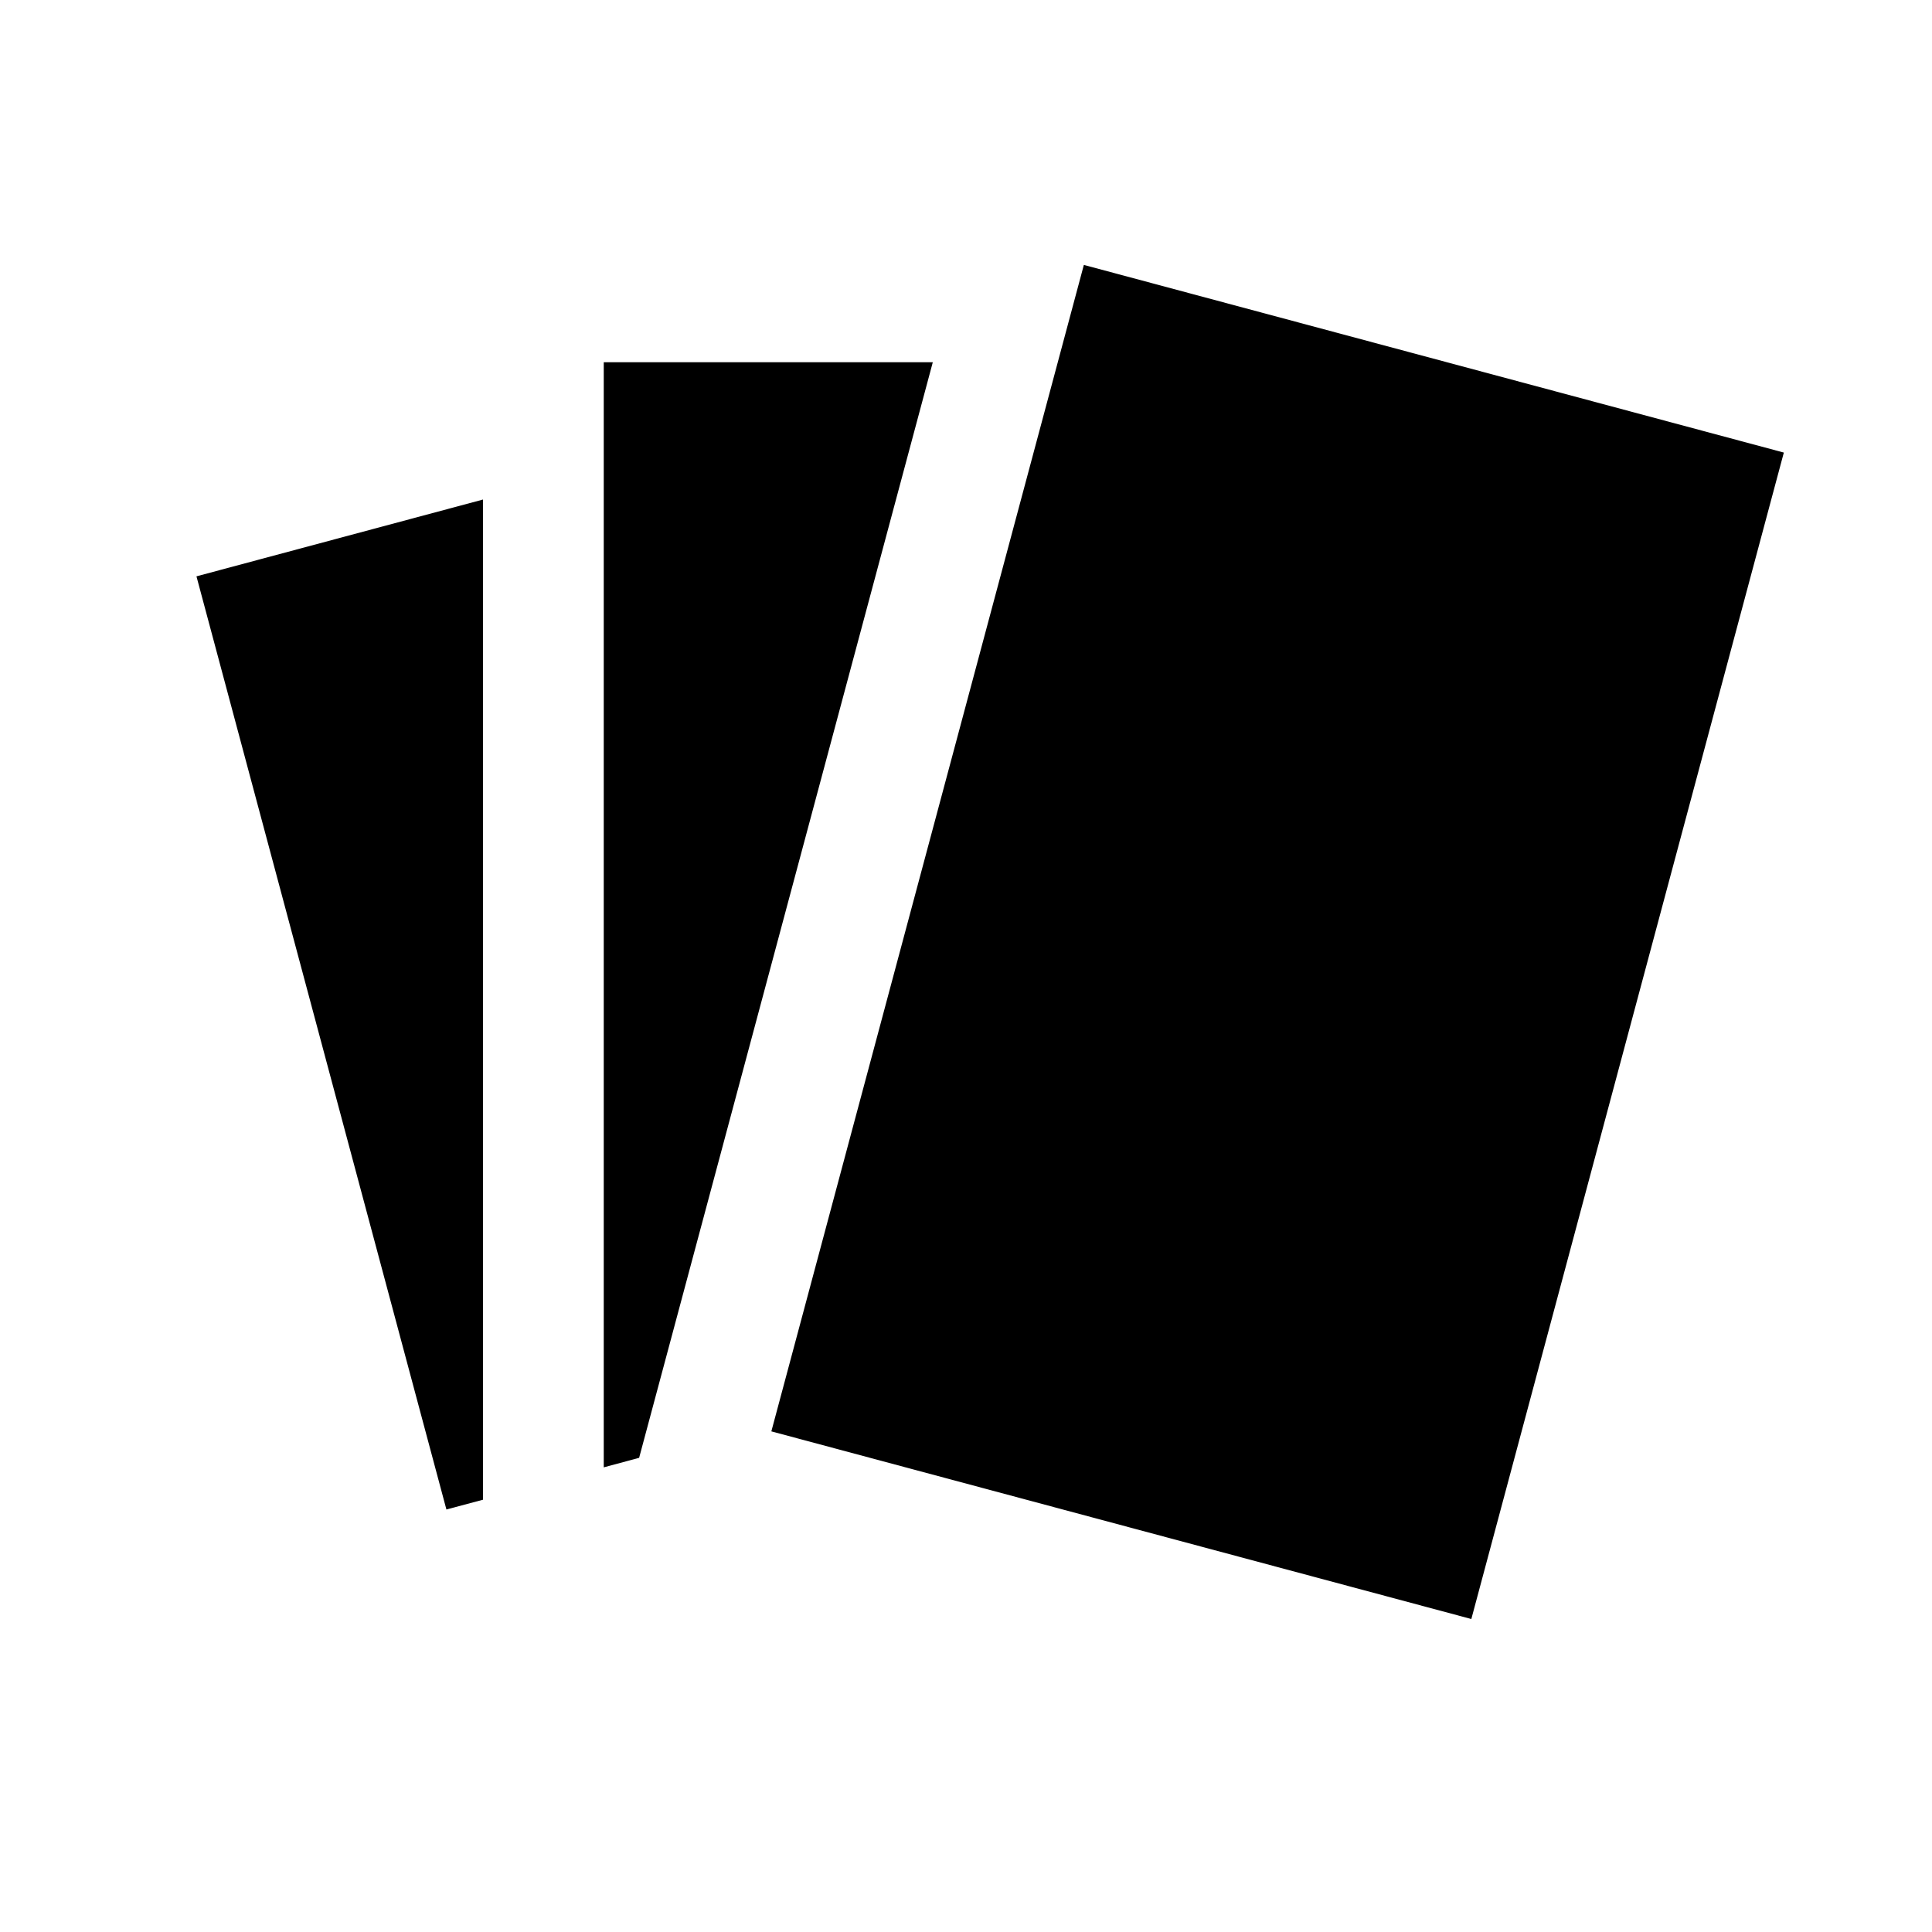 <svg fill="none" viewBox="0 0 16 16" xmlns="http://www.w3.org/2000/svg"><path fill="currentColor" d="M5 3h2.725l-2.432 9.073-.293.079V3ZM4 4.137l-2.373.636 2.07 7.728L4 12.42V4.137Zm4.976-1.943 5.797 1.554-2.588 9.66-5.797-1.554 2.588-9.66Z"/></svg>